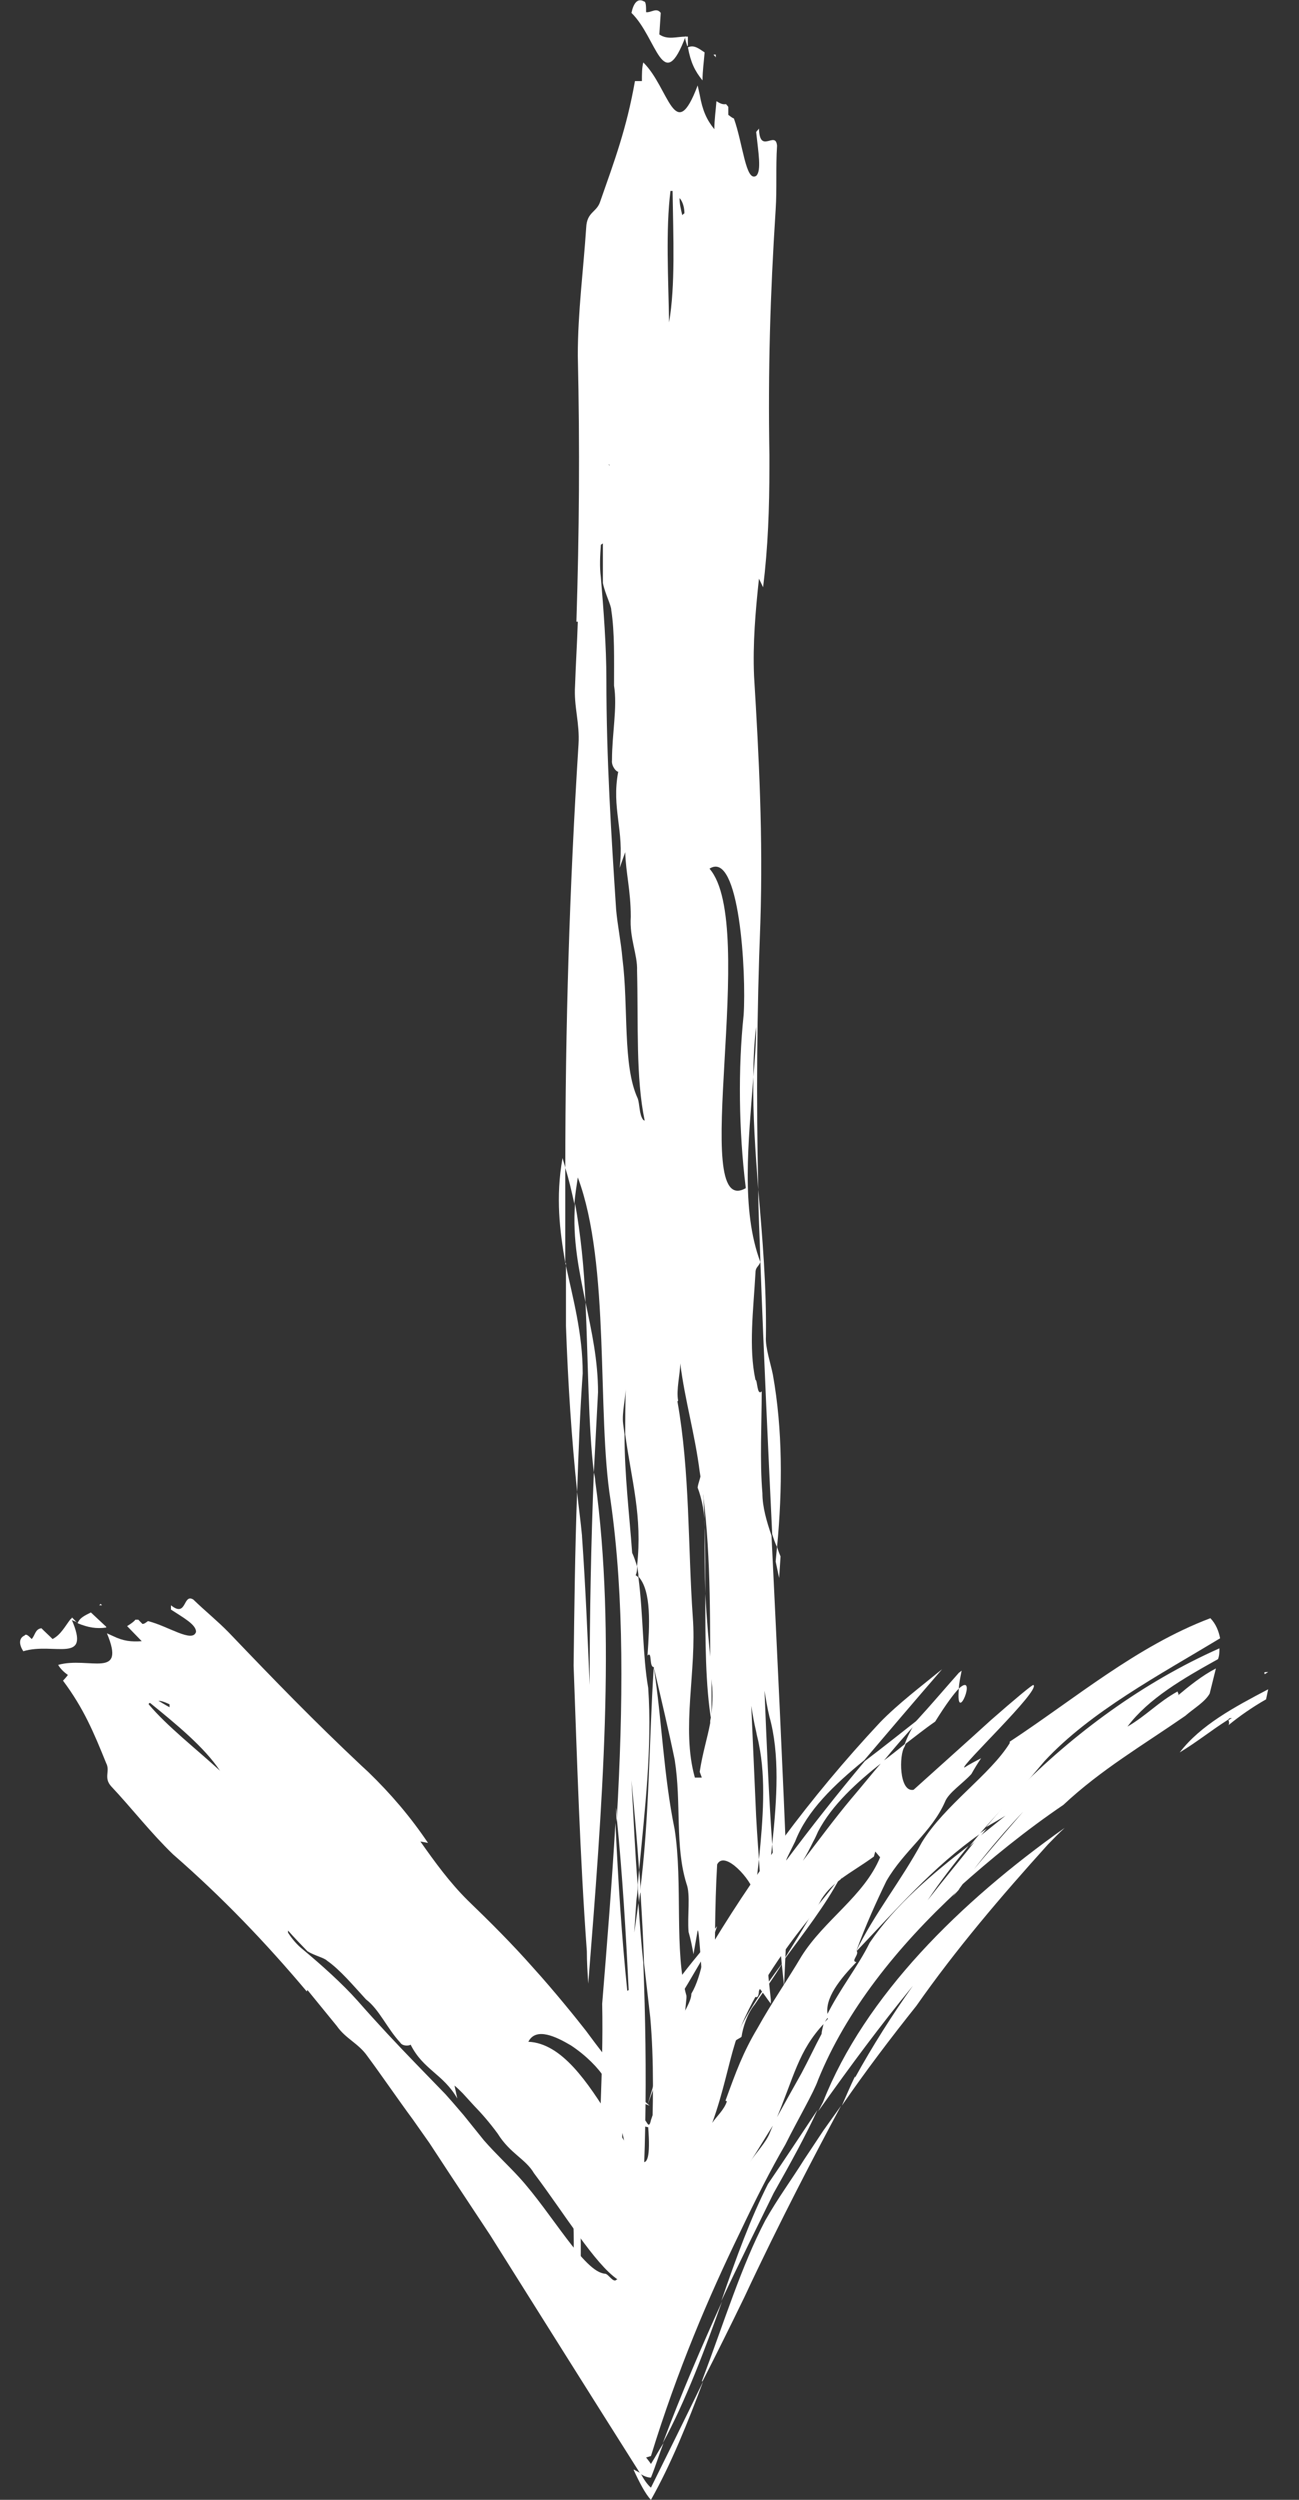 <?xml version="1.0" encoding="UTF-8"?> <svg xmlns="http://www.w3.org/2000/svg" width="26" height="50" viewBox="0 0 26 50" fill="none"><rect x="0" y="0" width="26" height="50" fill="#333333" stroke="none"/> <g clip-path="url(#clip0_603_8358)"> <path d="M13.768 0.919C13.768 0.818 13.768 0.732 13.768 0.732C13.754 0.732 13.74 0.732 13.712 0.732C13.712 0.804 13.74 0.861 13.754 0.919H13.768Z" fill="white"></path> <path d="M14.326 1.149C14.326 1.149 14.326 1.106 14.326 1.091C14.326 1.091 14.298 1.091 14.284 1.091C14.284 1.106 14.312 1.12 14.326 1.149Z" fill="white"></path> <path d="M13.727 0.732C13.546 0.732 13.364 0.804 13.197 0.689L13.225 0.258C13.141 0.143 13.03 0.258 12.932 0.244C12.932 0.143 12.932 0.029 12.89 0.029C12.765 -0.043 12.681 0.057 12.639 0.258C13.155 0.761 13.267 1.938 13.727 0.718V0.732Z" fill="white"></path> <path d="M14.061 1.608C14.061 1.421 14.089 1.235 14.103 1.048C13.992 0.976 13.894 0.89 13.769 0.947C13.824 1.249 13.908 1.421 14.061 1.608Z" fill="white"></path> <path d="M11.482 45.06C11.482 45.06 11.523 45.06 11.482 45.16C11.482 45.117 11.482 45.089 11.482 45.06C11.454 45.06 11.412 45.06 11.398 45.017C11.426 45.39 11.454 45.835 11.44 46.252C11.496 46.309 11.537 46.367 11.579 46.424C11.621 45.376 11.691 44.342 11.482 43.466C11.44 44.069 11.496 44.486 11.482 45.074V45.06Z" fill="white"></path> <path d="M11.886 46.511C11.886 46.511 11.886 46.582 11.886 46.611C11.942 46.525 11.928 46.511 11.886 46.511Z" fill="white"></path> <path d="M11.97 27.857C11.97 27.211 11.844 26.637 11.719 26.048C11.774 27.269 11.774 28.518 11.886 29.451C11.914 28.92 11.942 28.389 11.97 27.843V27.857Z" fill="white"></path> <path d="M11.259 23.162C11.119 23.951 11.203 24.612 11.314 25.258C11.314 24.612 11.314 23.98 11.314 23.348C11.3 23.291 11.273 23.219 11.259 23.162Z" fill="white"></path> <path d="M11.51 24.066C11.454 24.799 11.593 25.416 11.719 26.048C11.691 25.359 11.621 24.684 11.51 24.066Z" fill="white"></path> <path d="M15.037 38.814C15.149 39.302 15.191 39.603 15.191 39.761C15.26 39.833 15.33 39.948 15.428 40.077C15.428 40.049 15.428 40.02 15.428 39.991C15.372 39.489 15.33 38.986 15.288 38.469C15.246 38.254 15.191 38.053 15.121 37.88C15.093 38.182 15.051 38.498 15.037 38.799V38.814Z" fill="white"></path> <path d="M15.191 39.761C14.647 39.101 15.205 40.407 15.191 39.761V39.761Z" fill="white"></path> <path d="M12.346 36.444V36.373C12.346 36.373 12.346 36.229 12.332 36.157C12.332 36.258 12.332 36.344 12.346 36.444Z" fill="white"></path> <path d="M14.103 30.614C14.103 31.031 14.103 31.462 14.117 31.878C14.117 31.016 14.117 30.155 14.033 29.437C14.033 29.537 13.977 29.652 13.963 29.753C14.047 29.968 14.117 30.298 14.103 30.614V30.614Z" fill="white"></path> <path d="M12.583 39.804C12.527 38.641 12.458 37.493 12.346 36.373C12.472 34.132 12.5 31.964 12.221 30.011C11.942 28.274 12.221 25.301 11.565 23.549C11.537 23.736 11.51 23.908 11.496 24.081C11.44 23.822 11.384 23.578 11.315 23.363C11.315 20.534 11.398 17.762 11.579 14.891C11.607 14.46 11.482 14.13 11.51 13.713C11.524 13.282 11.552 12.852 11.565 12.435H11.537C11.593 10.669 11.607 8.946 11.565 7.108C11.565 6.246 11.677 5.399 11.733 4.552C11.747 4.236 11.942 4.25 12.012 4.035C12.304 3.202 12.541 2.57 12.709 1.622H12.848C12.848 1.479 12.848 1.35 12.876 1.249C13.392 1.752 13.504 2.929 13.964 1.709C13.964 1.709 13.992 1.838 14.005 1.895C14.061 2.211 14.145 2.398 14.298 2.584C14.298 2.398 14.326 2.211 14.34 2.024C14.41 2.068 14.466 2.096 14.535 2.082C14.535 2.096 14.563 2.111 14.577 2.139C14.577 2.225 14.577 2.297 14.577 2.297C14.619 2.326 14.647 2.355 14.689 2.369C14.87 2.872 14.926 3.647 15.135 3.518C15.246 3.417 15.177 3.044 15.135 2.642C15.149 2.613 15.177 2.599 15.191 2.57C15.205 3.101 15.525 2.599 15.553 2.915C15.525 3.346 15.553 3.776 15.525 4.193C15.414 5.93 15.372 7.395 15.4 9.104C15.4 9.175 15.4 9.247 15.4 9.333C15.4 10.166 15.372 10.942 15.274 11.746C15.246 11.688 15.219 11.631 15.191 11.574C15.121 12.22 15.065 12.88 15.093 13.527C15.191 15.135 15.274 16.743 15.219 18.452C15.149 20.247 15.135 21.97 15.177 23.794C15.121 23.047 15.065 22.3 15.079 21.539C15.107 21.195 15.135 20.864 15.135 20.534C15.093 20.878 15.079 21.209 15.079 21.539C14.982 22.846 14.828 24.196 15.219 25.244C15.177 25.344 15.121 25.344 15.121 25.459C15.079 26.206 14.982 26.953 15.121 27.599C15.163 27.599 15.149 27.929 15.246 27.829C15.246 28.475 15.205 29.221 15.26 29.868C15.26 30.14 15.344 30.428 15.442 30.715C15.553 33.027 15.665 35.295 15.762 37.78C15.762 38.397 15.72 39.101 15.693 39.718C15.595 38.799 15.511 37.852 15.456 36.889C15.553 35.971 15.609 35.08 15.4 34.334C15.358 34.161 15.33 33.989 15.302 33.816C15.344 34.85 15.386 35.884 15.456 36.889C15.4 37.435 15.33 37.995 15.288 38.541V38.512C15.246 38.081 15.219 37.636 15.191 37.191C15.274 36.373 15.33 35.583 15.191 34.894C15.177 34.807 15.149 34.721 15.135 34.635C15.093 34.463 15.065 34.29 15.037 34.118C15.065 34.75 15.093 35.396 15.121 36.028C15.135 36.416 15.163 36.803 15.191 37.191C15.163 37.435 15.135 37.679 15.107 37.923C15.107 37.895 15.093 37.866 15.079 37.837C15.051 37.622 14.507 36.99 14.354 37.291C14.257 38.928 14.354 41.255 14.298 41.24C14.103 41.327 14.019 38.512 13.964 38.613C13.936 38.771 13.908 38.928 13.88 39.087C13.852 38.928 13.824 38.785 13.782 38.641C13.755 38.311 13.824 37.895 13.741 37.679C13.504 36.918 13.643 36.071 13.504 35.195C13.392 34.649 13.239 34.003 13.085 33.343C12.988 33.343 13.057 33.012 12.96 33.113C13.002 32.51 13.043 31.82 12.778 31.533V31.49C12.778 31.49 12.764 31.39 12.751 31.318C12.862 30.327 12.639 29.609 12.514 28.69C12.514 28.374 12.514 28.058 12.527 27.728C12.527 27.944 12.444 28.259 12.472 28.475L12.5 28.69C12.5 29.509 12.597 30.284 12.653 31.059C12.681 31.117 12.723 31.232 12.751 31.332C12.751 31.39 12.751 31.447 12.723 31.505C12.737 31.519 12.764 31.533 12.778 31.548C12.876 32.294 12.862 33.127 12.974 33.759C13.057 34.951 12.904 36.215 12.792 37.406C12.751 36.803 12.695 36.2 12.639 35.611C12.681 36.344 12.709 37.033 12.764 37.708C12.764 37.809 12.751 37.909 12.737 38.01L12.695 38.656C12.723 38.455 12.751 38.268 12.778 38.067C12.806 38.469 12.834 38.871 12.876 39.259C12.96 41.413 12.946 43.624 12.723 45.778C12.667 45.735 12.611 45.678 12.555 45.62C12.597 44.572 12.667 43.538 12.458 42.662C12.416 43.265 12.472 43.681 12.458 44.27C12.43 44.27 12.388 44.27 12.374 44.227C12.402 44.6 12.43 45.046 12.416 45.462C12.304 45.319 12.179 45.161 12.067 45.003C11.984 44.787 12.012 44.457 11.97 44.141C11.97 42.748 12.081 41.456 12.053 40.077C12.151 38.871 12.249 37.651 12.318 36.459C12.374 37.651 12.444 38.742 12.555 39.819L12.583 39.804ZM13.601 3.963C13.601 4.078 13.629 4.193 13.657 4.308C13.657 4.293 13.685 4.279 13.699 4.265C13.699 4.164 13.671 4.049 13.615 3.977L13.601 3.963ZM13.392 6.447C13.518 5.715 13.476 4.753 13.462 3.819C13.462 3.819 13.434 3.819 13.42 3.819C13.322 4.595 13.378 5.571 13.392 6.462V6.447ZM12.193 9.305H12.207C12.207 9.305 12.193 9.29 12.179 9.29L12.193 9.305ZM12.904 22.415C12.723 21.553 12.778 20.477 12.751 19.414C12.764 19.098 12.597 18.768 12.625 18.337C12.625 17.806 12.527 17.475 12.514 17.044L12.402 17.36C12.5 16.614 12.235 16.169 12.374 15.436C12.332 15.436 12.235 15.321 12.249 15.207C12.249 14.675 12.36 14.144 12.29 13.713C12.29 13.182 12.304 12.65 12.235 12.205C12.235 12.105 12.109 11.875 12.067 11.66C12.067 11.401 12.067 11.143 12.067 10.87C12.067 10.87 12.04 10.884 12.026 10.899C12.012 11.114 11.998 11.329 12.026 11.545C12.081 12.191 12.137 12.938 12.137 13.584C12.137 15.192 12.235 16.7 12.332 18.193C12.36 18.509 12.43 18.84 12.458 19.17C12.583 20.146 12.458 21.309 12.764 21.97C12.806 22.085 12.792 22.3 12.876 22.401L12.904 22.415ZM14.926 23.75C14.786 22.616 14.772 21.367 14.884 20.304C14.94 19.457 14.8 16.987 14.201 17.375C15.191 18.509 13.768 24.425 14.926 23.765V23.75ZM15.246 32.697C15.205 32.251 15.163 31.806 15.191 31.304C15.205 31.763 15.232 32.237 15.246 32.697ZM13.559 28.03C13.81 29.437 13.768 30.93 13.866 32.337C13.95 33.414 13.629 34.563 13.908 35.554C13.95 35.554 14.005 35.554 14.047 35.554L14.005 35.439C14.061 35.066 14.159 34.764 14.215 34.463C14.215 34.477 14.215 34.506 14.215 34.52C14.215 34.491 14.215 34.463 14.215 34.42C14.256 34.219 14.27 33.989 14.256 33.745C14.242 33.63 14.229 33.515 14.215 33.386C14.215 32.05 14.215 30.672 14.005 29.437C13.908 28.676 13.713 28.03 13.615 27.269C13.615 27.484 13.531 27.8 13.573 28.015L13.559 28.03Z" fill="white"></path> <path d="M12.82 37.852C12.848 38.311 12.876 38.785 12.89 39.259C12.932 39.618 12.973 39.991 13.015 40.35C13.169 42.073 12.946 44.069 12.946 45.922C13.085 45.979 13.224 46.008 13.378 45.95C13.657 43.969 13.531 41.959 13.74 39.962V39.919C13.489 39.044 13.671 37.665 13.503 36.588C13.28 35.497 13.252 34.434 13.085 33.343C12.987 34.879 13.001 36.358 12.806 37.866L12.82 37.852Z" fill="white"></path> <path d="M11.328 25.258C11.328 25.675 11.328 26.105 11.328 26.522C11.37 27.699 11.44 28.762 11.552 29.839C11.579 29.049 11.607 28.259 11.663 27.47C11.663 26.666 11.468 25.976 11.315 25.258H11.328Z" fill="white"></path> <path d="M11.649 30.715C11.621 30.413 11.579 30.126 11.551 29.839C11.509 31.002 11.495 32.165 11.481 33.314C11.551 35.224 11.607 37.119 11.746 39.029C11.746 39.244 11.76 39.46 11.774 39.675C12.053 36.157 12.332 32.653 11.914 29.623C11.914 29.566 11.9 29.509 11.886 29.451C11.83 30.873 11.802 32.294 11.802 33.702C11.76 32.711 11.719 31.72 11.649 30.729V30.715Z" fill="white"></path> <path d="M12.793 37.392L12.765 37.694C12.765 37.809 12.779 37.938 12.793 38.053C12.793 37.981 12.806 37.909 12.82 37.837C12.82 37.694 12.806 37.536 12.793 37.392V37.392Z" fill="white"></path> <path d="M14.242 34.448V34.405C14.242 34.061 14.242 33.716 14.242 33.371C14.186 32.883 14.145 32.38 14.117 31.878C14.117 32.811 14.117 33.716 14.242 34.448Z" fill="white"></path> <path d="M15.595 31.562L15.623 31.131C15.623 31.131 15.567 31.002 15.553 30.93L15.525 31.232L15.595 31.562Z" fill="white"></path> <path d="M15.219 25.229C15.288 27.125 15.372 28.92 15.456 30.686C15.483 30.772 15.511 30.858 15.553 30.945C15.665 29.767 15.665 28.59 15.47 27.498C15.428 27.283 15.316 26.953 15.33 26.737C15.344 25.732 15.26 24.756 15.177 23.794C15.177 24.253 15.205 24.727 15.219 25.201V25.244V25.229Z" fill="white"></path> <path d="M1.54 32.452L1.442 32.352L1.415 32.395L1.554 32.452H1.54Z" fill="white"></path> <path d="M2.042 32.108L2.014 32.079L1.986 32.108H2.042Z" fill="white"></path> <path d="M1.415 32.381C1.303 32.524 1.219 32.697 1.052 32.783C0.996 32.725 0.885 32.625 0.829 32.567C0.703 32.582 0.703 32.711 0.634 32.783C0.578 32.725 0.522 32.668 0.494 32.711C0.369 32.768 0.383 32.898 0.466 33.027C1.08 32.84 1.833 33.3 1.429 32.381H1.415Z" fill="white"></path> <path d="M2.126 32.538L1.819 32.251C1.708 32.309 1.596 32.352 1.554 32.467C1.763 32.553 1.931 32.581 2.126 32.553V32.538Z" fill="white"></path> <path d="M24.588 34.405C24.588 34.405 24.574 34.362 24.657 34.362L24.588 34.405C24.588 34.405 24.616 34.463 24.588 34.506C24.797 34.334 25.062 34.147 25.341 33.989L25.383 33.788C24.699 34.147 24.03 34.506 23.612 35.051C23.988 34.822 24.225 34.621 24.588 34.391V34.405Z" fill="white"></path> <path d="M25.313 33.486L25.383 33.443C25.299 33.443 25.299 33.443 25.313 33.486Z" fill="white"></path> <path d="M15.372 43.681C15.023 44.371 14.744 45.132 14.438 46.022C14.8 45.247 15.162 44.529 15.483 43.868C15.832 43.251 16.139 42.691 16.362 42.202C16.027 42.705 15.706 43.193 15.372 43.681V43.681Z" fill="white"></path> <path d="M12.681 49.397C12.792 49.641 12.918 49.885 13.029 50C13.434 49.282 13.768 48.449 14.075 47.63C13.726 48.348 13.378 49.052 13.029 49.756C12.96 49.698 12.89 49.598 12.82 49.468C12.778 49.44 12.736 49.425 12.695 49.397H12.681Z" fill="white"></path> <path d="M13.266 48.865C13.726 48.018 14.117 46.97 14.451 46.036C14.047 46.927 13.643 47.86 13.266 48.865Z" fill="white"></path> <path d="M18.718 34.434C18.941 34.075 19.095 33.874 19.192 33.773C19.192 33.687 19.22 33.558 19.248 33.415L19.192 33.458C18.899 33.788 18.62 34.118 18.341 34.42C18.244 34.578 18.16 34.736 18.105 34.894C18.314 34.736 18.509 34.578 18.718 34.434Z" fill="white"></path> <path d="M19.192 33.773C19.122 34.563 19.582 33.414 19.192 33.773V33.773Z" fill="white"></path> <path d="M19.206 37.78L19.164 37.809L19.066 37.938L19.206 37.78Z" fill="white"></path> <path d="M15.107 40.092C15.288 39.819 15.497 39.546 15.664 39.259C15.274 39.776 14.828 40.436 14.702 40.838C14.73 40.795 14.814 40.767 14.842 40.738C14.87 40.551 14.953 40.278 15.107 40.092V40.092Z" fill="white"></path> <path d="M20.865 35.841C20.238 36.459 19.666 37.134 19.178 37.809C17.951 38.943 16.933 40.221 16.375 41.599C16.292 41.843 15.971 42.389 15.72 42.892C15.427 43.394 15.121 43.997 14.814 44.644C14.186 45.936 13.559 47.401 13.029 49.124L12.932 49.153C12.932 49.153 13.001 49.239 13.029 49.282C13.127 49.124 13.197 48.995 13.28 48.865C13.197 49.081 13.127 49.31 13.029 49.555C12.959 49.555 12.89 49.526 12.82 49.483C11.774 47.831 10.784 46.252 9.808 44.701L9 43.48L8.595 42.863L8.261 42.389C7.954 41.973 7.661 41.542 7.354 41.126C7.173 40.867 6.922 40.781 6.741 40.522L6.155 39.804C6.155 39.804 6.141 39.819 6.141 39.833C5.319 38.857 4.454 37.952 3.464 37.09C3.018 36.66 2.642 36.172 2.223 35.726C2.07 35.554 2.209 35.425 2.126 35.267C1.875 34.649 1.679 34.175 1.261 33.615C1.261 33.615 1.331 33.544 1.359 33.501C1.275 33.443 1.205 33.371 1.164 33.3C1.777 33.127 2.53 33.601 2.14 32.668L2.265 32.725C2.474 32.826 2.628 32.84 2.837 32.826L2.544 32.524C2.544 32.524 2.669 32.452 2.711 32.395H2.767L2.851 32.481C2.893 32.481 2.92 32.452 2.962 32.424C3.367 32.524 3.855 32.869 3.924 32.639C3.924 32.495 3.687 32.366 3.422 32.194C3.422 32.165 3.422 32.136 3.422 32.108C3.743 32.366 3.659 31.864 3.869 31.993C4.106 32.223 4.357 32.424 4.58 32.653C5.5 33.615 6.281 34.42 7.243 35.324L7.368 35.439C7.828 35.884 8.219 36.344 8.567 36.861L8.414 36.832C8.707 37.248 9 37.651 9.362 38.01C9.808 38.44 10.255 38.885 10.673 39.359C11.091 39.819 11.565 40.407 11.732 40.623C12.207 41.269 12.653 41.815 13.001 42.116C12.862 42.073 12.681 41.958 12.499 41.714C12.43 41.585 12.346 41.441 12.262 41.341C12.332 41.484 12.416 41.614 12.499 41.714L12.778 42.203C12.82 42.274 12.862 42.346 12.904 42.404C12.945 42.418 12.987 42.605 13.029 42.404C13.127 42.131 13.21 41.8 13.238 41.413C13.266 41.441 13.266 41.513 13.294 41.484C13.434 41.255 13.615 41.054 13.643 40.652C13.615 40.594 13.671 40.508 13.615 40.436C13.684 40.235 13.838 40.034 13.838 39.876C13.949 39.69 14.019 39.446 14.075 39.187C15.051 37.536 16.18 35.985 17.616 34.448C17.979 34.075 18.453 33.716 18.857 33.386C18.286 34.046 17.784 34.635 17.296 35.209C16.696 35.698 16.152 36.215 15.915 36.832C15.846 36.976 15.776 37.105 15.72 37.234C16.236 36.545 16.766 35.87 17.31 35.224C17.672 34.951 18.049 34.649 18.397 34.377V34.405C18.132 34.692 17.895 34.965 17.672 35.238C17.142 35.654 16.654 36.1 16.375 36.631C16.348 36.688 16.32 36.76 16.278 36.832C16.208 36.976 16.139 37.105 16.069 37.22C16.39 36.803 16.696 36.387 17.031 35.985C17.24 35.741 17.435 35.497 17.658 35.238C17.812 35.123 17.979 34.994 18.132 34.865L18.105 34.937C17.993 35.094 17.993 35.856 18.286 35.798C18.746 35.382 19.345 34.85 19.833 34.405C20.308 33.989 20.67 33.687 20.684 33.702C20.837 33.802 19.192 35.353 19.304 35.353C19.415 35.281 19.527 35.224 19.638 35.166C19.569 35.267 19.499 35.382 19.443 35.482C19.276 35.669 18.983 35.856 18.913 36.042C18.648 36.645 18.09 37.019 17.742 37.622C17.547 38.024 17.324 38.512 17.142 39.015C17.212 39.087 17.017 39.23 17.142 39.244C16.822 39.575 16.487 39.977 16.571 40.321V40.35C16.571 40.35 16.515 40.422 16.501 40.465C15.971 41.025 15.901 41.528 15.511 42.447C15.33 42.734 15.176 42.992 15.009 43.251C15.121 43.064 15.33 42.863 15.413 42.648L15.497 42.447C15.664 42.145 15.846 41.815 16.041 41.47C16.18 41.212 16.306 40.939 16.445 40.68C16.445 40.623 16.473 40.537 16.487 40.465L16.571 40.379L16.543 40.321C16.794 39.804 17.184 39.316 17.407 38.857C17.923 38.096 18.662 37.478 19.387 36.918C19.094 37.277 18.816 37.636 18.565 38.01C18.913 37.564 19.248 37.162 19.569 36.76L19.75 36.617L20.126 36.315C19.987 36.401 19.861 36.473 19.736 36.545C19.931 36.315 20.126 36.085 20.335 35.841C21.493 34.664 22.887 33.644 24.407 32.969C24.407 33.041 24.407 33.113 24.379 33.185C23.682 33.572 22.985 33.974 22.566 34.535C22.957 34.305 23.18 34.046 23.57 33.831C23.57 33.86 23.612 33.888 23.57 33.917C23.793 33.73 24.058 33.515 24.337 33.371L24.212 33.874C24.114 34.046 23.905 34.161 23.724 34.319C22.873 34.908 22.036 35.396 21.284 36.1C20.544 36.602 19.833 37.177 19.178 37.765C19.75 37.076 20.294 36.444 20.837 35.827L20.865 35.841ZM3.171 34.017C3.171 34.017 3.311 34.104 3.394 34.147V34.089C3.394 34.089 3.255 34.017 3.171 34.017ZM4.398 35.41C4.092 34.951 3.534 34.491 3.004 34.061C3.004 34.061 2.976 34.061 2.976 34.089C3.353 34.535 3.91 34.965 4.412 35.425L4.398 35.41ZM12.36 45.591C11.9 45.275 11.314 44.299 10.687 43.466C10.519 43.179 10.213 43.078 9.962 42.676C9.794 42.447 9.641 42.274 9.488 42.116L9.265 41.872C9.265 41.872 9.153 41.757 9.097 41.714L9.153 41.973C8.874 41.484 8.47 41.398 8.219 40.896C8.177 40.925 8.051 40.925 8.01 40.853C7.745 40.566 7.591 40.192 7.326 39.991C7.062 39.704 6.811 39.402 6.546 39.216C6.49 39.158 6.295 39.115 6.155 39.029C6.016 38.885 5.89 38.756 5.765 38.613V38.656C5.848 38.785 5.946 38.9 6.072 39C6.434 39.302 6.852 39.675 7.159 40.02C7.55 40.465 7.94 40.881 8.33 41.283C8.526 41.484 8.721 41.685 8.916 41.887L9.055 42.044L9.278 42.303L9.683 42.806C9.92 43.078 10.171 43.308 10.394 43.552C11.049 44.27 11.691 45.448 12.109 45.477C12.179 45.477 12.276 45.678 12.346 45.591H12.36ZM12.973 42.547C12.722 42.518 12.36 42.059 12.095 41.556C11.983 41.37 11.732 41.111 11.426 40.91C11.133 40.738 10.729 40.537 10.575 40.838C11.244 40.867 11.76 41.642 12.234 42.404C12.709 43.165 13.071 43.782 12.973 42.533V42.547ZM15.162 37.995C14.967 38.311 14.8 38.641 14.521 38.957C14.73 38.641 14.925 38.311 15.162 37.995ZM14.521 42.016C14.73 41.441 14.87 41.054 15.162 40.566C15.441 40.063 15.762 39.603 16.041 39.13C16.501 38.397 17.296 37.923 17.616 37.148L17.519 37.033L17.491 37.134C17.254 37.306 17.031 37.435 16.836 37.579L16.863 37.536L16.822 37.593C16.682 37.694 16.557 37.809 16.445 37.981L16.306 38.239C15.65 39.029 14.967 40.034 14.716 40.853C14.577 41.298 14.479 41.843 14.256 42.461C14.34 42.332 14.493 42.203 14.549 42.03L14.521 42.016Z" fill="white"></path> <path d="M19.624 36.66C19.861 36.387 20.098 36.128 20.349 35.87C20.53 35.669 20.712 35.453 20.907 35.224C21.827 34.233 23.208 33.501 24.421 32.768C24.393 32.625 24.337 32.481 24.226 32.366C22.747 32.926 21.52 33.974 20.21 34.836V34.865C19.819 35.497 18.913 36.1 18.453 36.846C18.035 37.622 17.505 38.268 17.128 39.043C17.937 38.196 18.676 37.335 19.624 36.674V36.66Z" fill="white"></path> <path d="M14.061 47.63C14.34 47.085 14.618 46.525 14.897 45.95C15.622 44.399 16.334 43.05 16.835 42.116L16.487 42.604L16.096 43.193C15.845 43.595 15.567 43.969 15.316 44.414C14.842 45.318 14.507 46.41 14.047 47.63H14.061Z" fill="white"></path> <path d="M17.114 41.528C17.017 41.728 16.933 41.93 16.85 42.116C17.324 41.427 17.826 40.766 18.341 40.12C19.136 38.986 20.029 37.938 20.977 36.889C21.088 36.775 21.2 36.66 21.311 36.559C19.22 38.038 17.31 39.919 16.473 42.044L16.375 42.231C17.059 41.269 17.602 40.537 18.272 39.718C17.854 40.307 17.463 40.924 17.114 41.556V41.528Z" fill="white"></path> <path d="M19.401 36.932L19.583 36.775L19.75 36.574L19.625 36.66L19.401 36.932Z" fill="white"></path> <path d="M16.822 37.565H16.794C16.626 37.809 16.445 38.01 16.278 38.225C16.083 38.57 15.873 38.9 15.65 39.259C16.083 38.67 16.529 38.096 16.808 37.565H16.822Z" fill="white"></path> <path d="M14.354 38.526C14.354 38.526 14.187 38.727 14.131 38.799L14.089 38.986L14.256 38.799L14.354 38.526Z" fill="white"></path> <path d="M13.224 41.427C13.378 40.996 13.489 40.623 13.587 40.321C13.629 40.163 13.671 40.034 13.698 39.905V39.819V39.79L13.768 39.675L14.047 39.201C14.061 39.13 14.075 39.043 14.089 38.957C13.935 39.144 13.782 39.331 13.629 39.532L13.531 39.661C13.531 39.661 13.531 39.661 13.531 39.675L13.503 39.761C13.475 39.876 13.461 40.049 13.447 40.307C13.447 40.408 13.447 40.652 13.406 40.709C13.28 40.996 13.155 41.456 12.987 42.016L12.96 42.102L12.987 42.03C13.057 41.843 13.127 41.642 13.197 41.427H13.224Z" fill="white"></path> </g> <defs> <clipPath id="clip0_603_8358"> <rect width="25" height="50" fill="white" transform="translate(0.383)"></rect> </clipPath> </defs> </svg> 